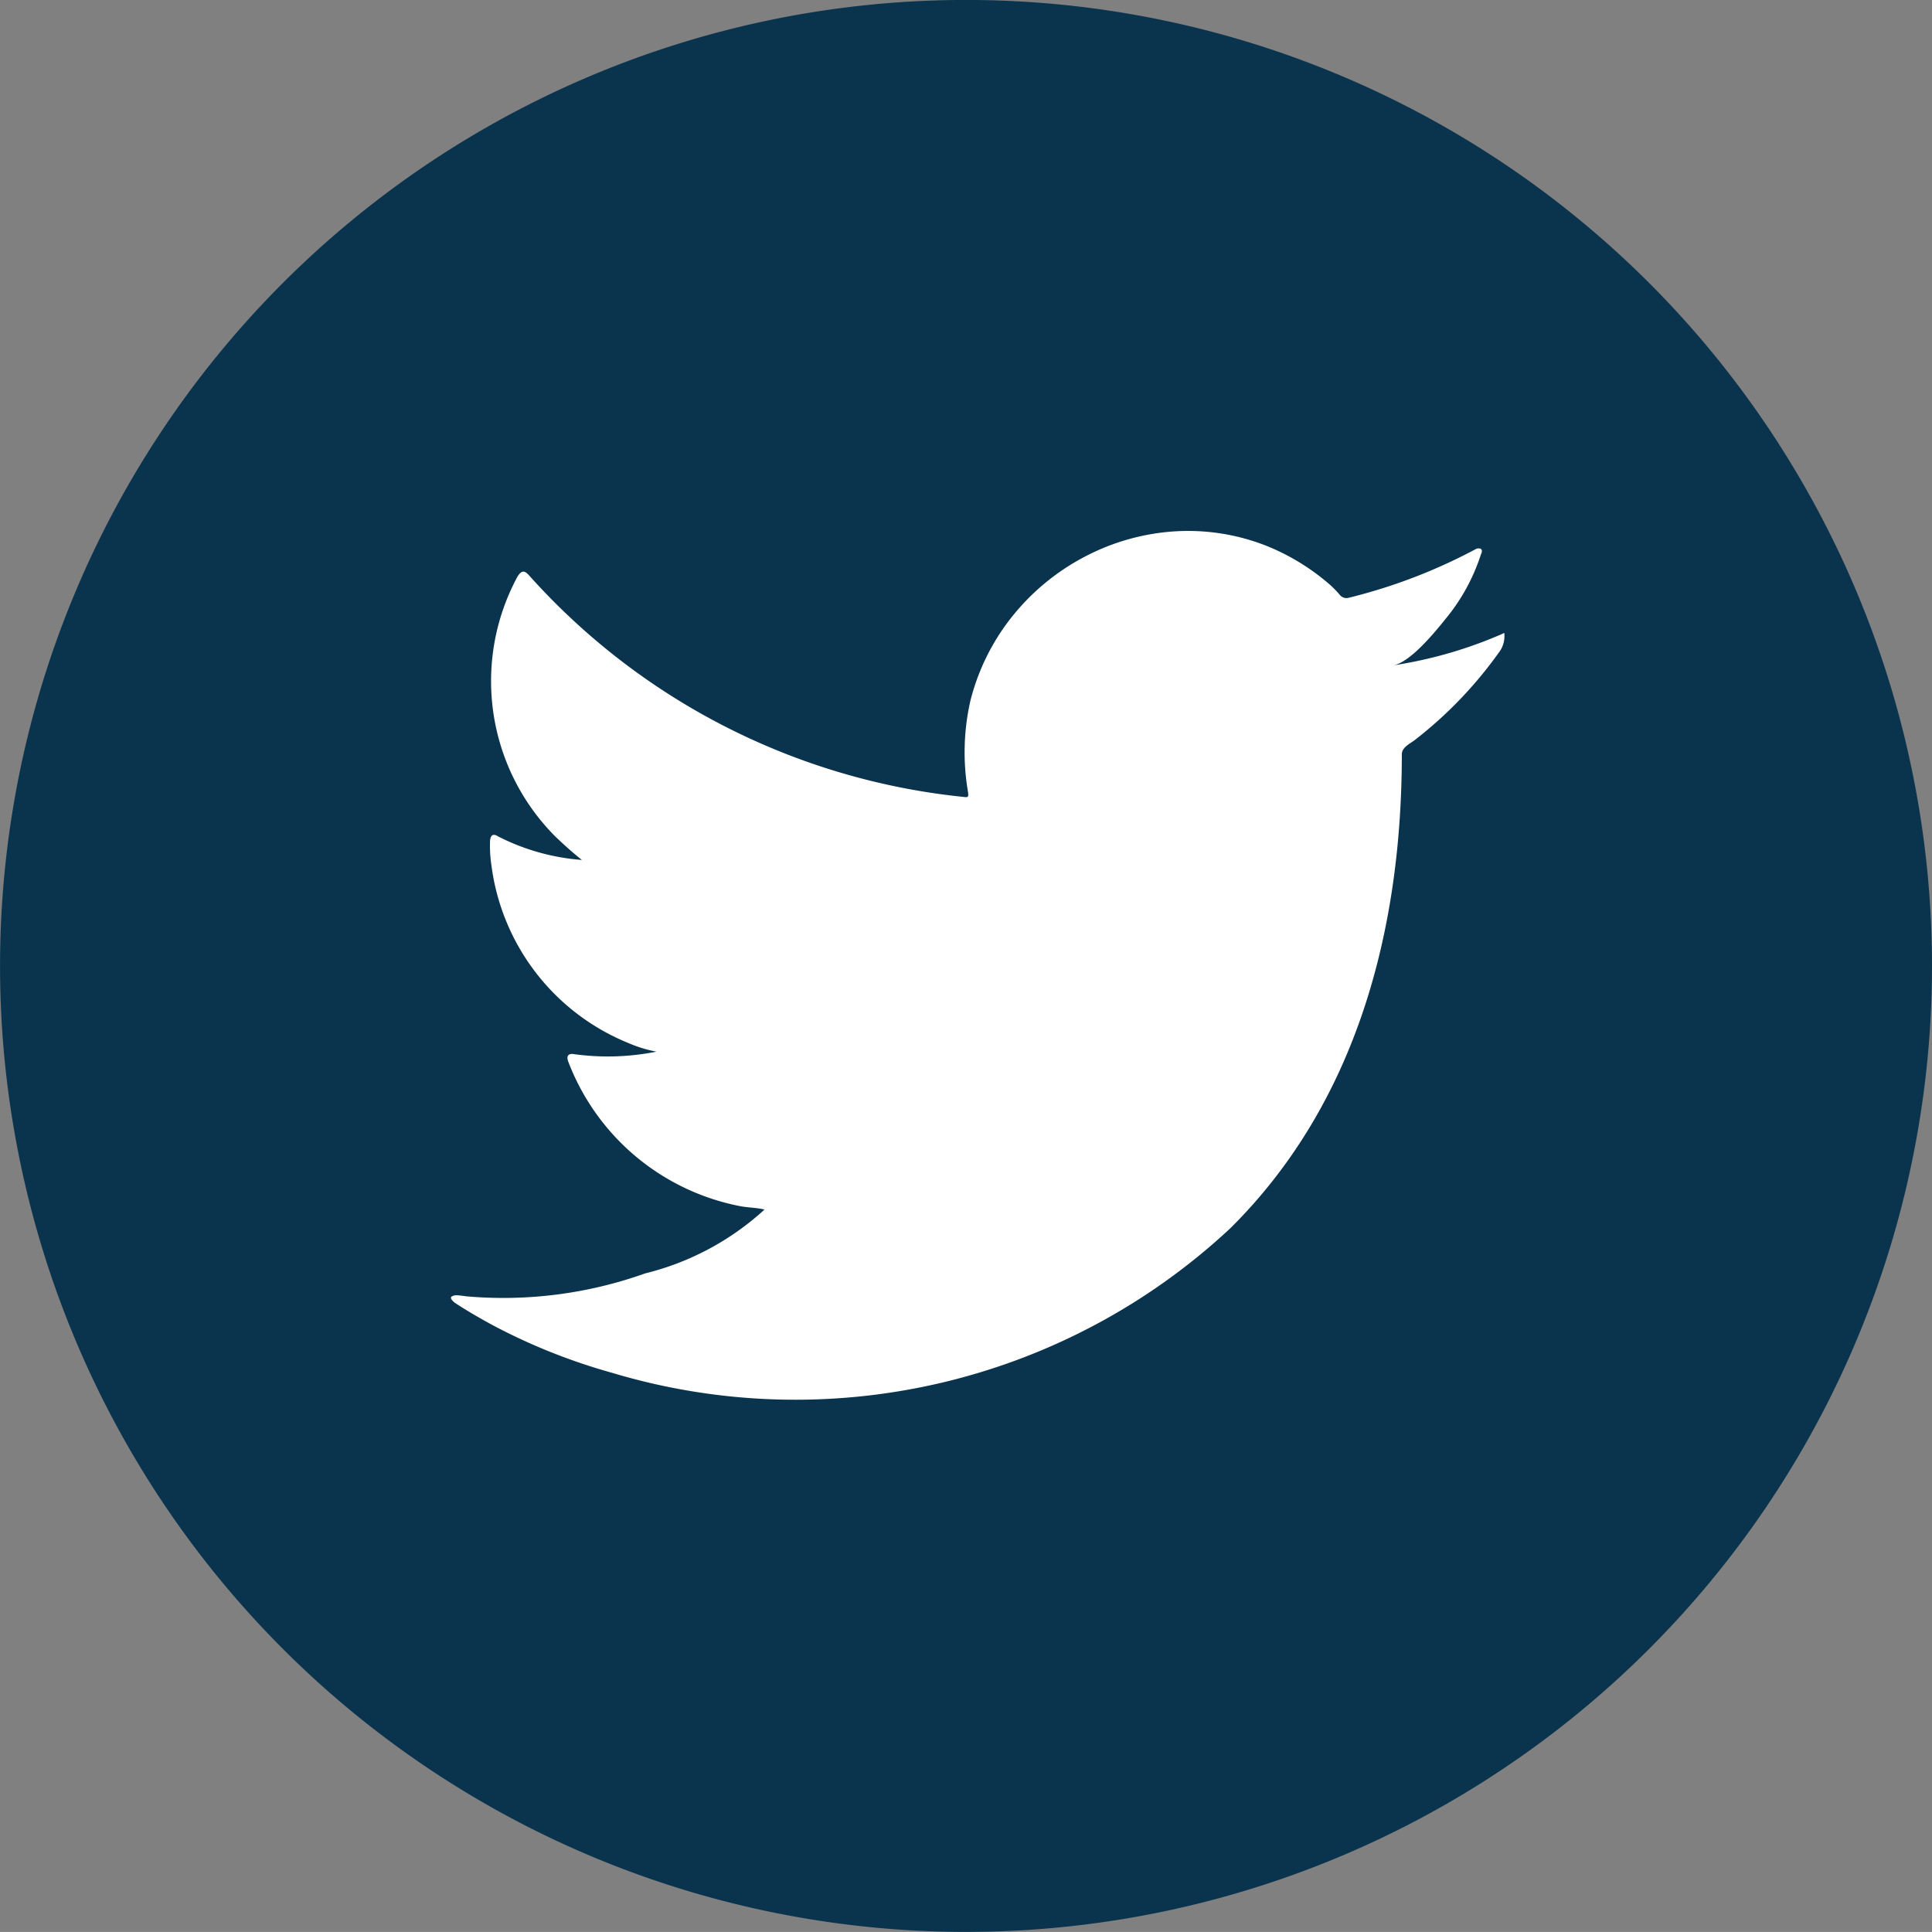 <svg xmlns="http://www.w3.org/2000/svg" width="41.087" height="41.086" viewBox="0 0 41.087 41.086">
  <rect x="0" y="0" width="41.087" height="41.086" fill="#808080" stroke="none"/>
  <g id="Group_27" data-name="Group 27" transform="translate(-1465.221 -206.001)">
    <path id="Path_29" data-name="Path 29" d="M159.308,20.544A20.543,20.543,0,1,1,138.765,0a20.543,20.543,0,0,1,20.543,20.543" transform="translate(1347 206)" fill="#0a344d"/>
    <path id="Path_30" data-name="Path 30" d="M150.115,13.505a9.234,9.234,0,0,1-2.266.646c.365-.061.9-.721,1.114-.988a4.14,4.14,0,0,0,.752-1.371c.02-.039.034-.088,0-.118a.129.129,0,0,0-.12.01,11.581,11.581,0,0,1-2.686,1.028.181.181,0,0,1-.186-.049,2.225,2.225,0,0,0-.234-.24,4.758,4.758,0,0,0-1.3-.8,4.541,4.541,0,0,0-2-.321,4.768,4.768,0,0,0-1.893.535,4.866,4.866,0,0,0-1.528,1.248,4.7,4.7,0,0,0-.912,1.827,4.951,4.951,0,0,0-.049,1.929c.015.108.005.122-.092.108a14.351,14.351,0,0,1-9.232-4.7c-.107-.123-.166-.123-.254.009a4.679,4.679,0,0,0,.8,5.531c.181.172.367.343.567.5a4.671,4.671,0,0,1-1.781-.5c-.108-.068-.162-.029-.172.093a2.746,2.746,0,0,0,.03.529,4.733,4.733,0,0,0,2.917,3.774,2.758,2.758,0,0,0,.592.181,5.285,5.285,0,0,1-1.747.054c-.128-.025-.176.039-.128.161a4.914,4.914,0,0,0,3.671,3.074c.167.029.333.029.5.068-.01.015-.02.015-.03.03a5.822,5.822,0,0,1-2.507,1.329,8.978,8.978,0,0,1-3.807.487c-.2-.03-.248-.028-.3,0s-.007.083.059.137c.259.171.523.323.793.47a12.607,12.607,0,0,0,2.545,1.018,13.556,13.556,0,0,0,13.16-3.077c2.7-2.68,3.642-6.375,3.642-10.075,0-.145.171-.225.272-.3a8.867,8.867,0,0,0,1.791-1.863.564.564,0,0,0,.119-.357v-.019c0-.059,0-.041-.092,0" transform="translate(1347 206)" fill="#fff"/>
  </g>
</svg>
